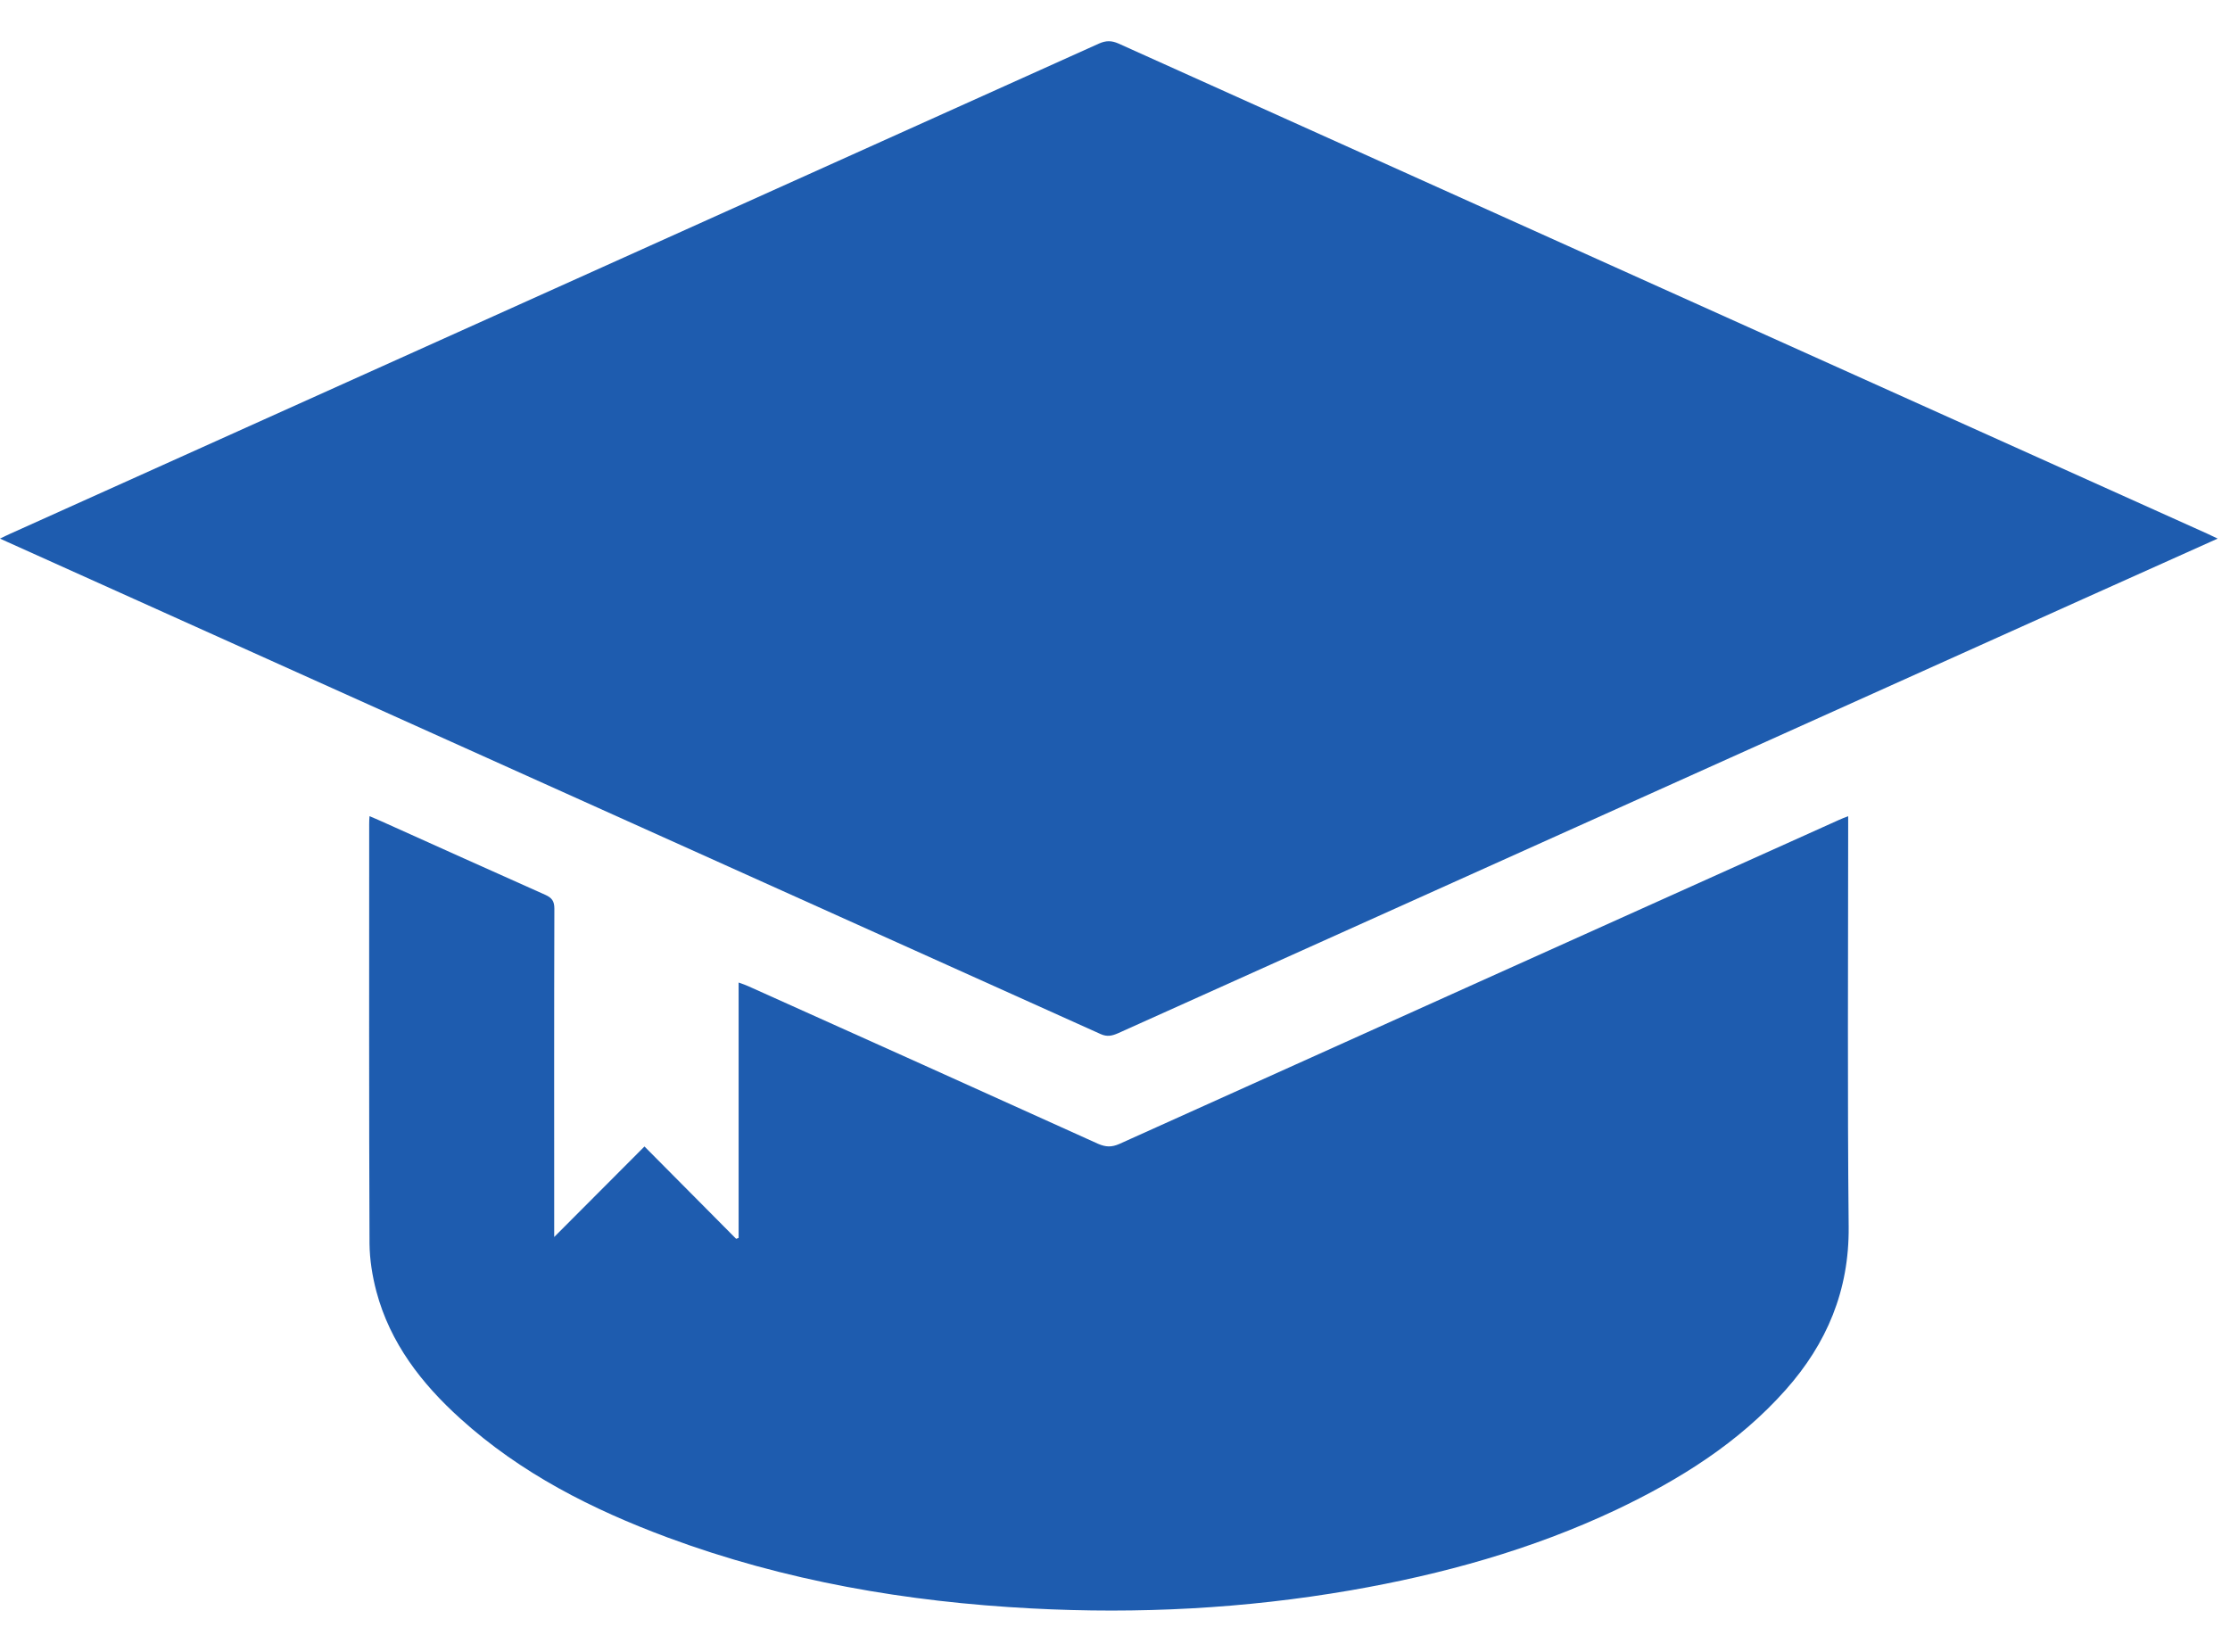 <svg width="27" height="20" viewBox="0 0 27 20" fill="none" xmlns="http://www.w3.org/2000/svg">
<path d="M26.851 6.521C26.29 6.772 25.751 7.015 25.211 7.257C21.321 9.008 17.429 10.758 13.539 12.509C13.466 12.541 13.406 12.556 13.326 12.52C8.914 10.534 4.502 8.549 0.09 6.562C0.065 6.551 0.041 6.539 0 6.521C0.05 6.498 0.085 6.479 0.122 6.463C4.518 4.483 8.913 2.507 13.307 0.527C13.392 0.49 13.457 0.49 13.542 0.527C17.935 2.507 22.329 4.483 26.724 6.461C26.759 6.477 26.795 6.495 26.851 6.521Z" fill="#1E5CAF"/>
<path d="M4.474 9.882C4.529 9.905 4.577 9.925 4.623 9.946C5.282 10.242 5.941 10.54 6.602 10.834C6.682 10.87 6.712 10.91 6.712 11.001C6.708 12.281 6.71 13.562 6.71 14.843C6.71 14.891 6.71 14.938 6.71 14.977C7.071 14.615 7.434 14.252 7.803 13.881C8.191 14.271 8.552 14.636 8.913 14.999C8.923 14.995 8.932 14.992 8.943 14.988C8.943 13.964 8.943 12.938 8.943 11.896C8.996 11.915 9.029 11.926 9.059 11.94C10.473 12.575 11.885 13.21 13.296 13.849C13.389 13.889 13.459 13.891 13.551 13.851C16.456 12.541 19.361 11.234 22.266 9.927C22.298 9.912 22.331 9.9 22.377 9.882C22.377 9.937 22.377 9.98 22.377 10.022C22.377 11.634 22.367 13.245 22.383 14.855C22.39 15.623 22.119 16.267 21.62 16.828C21.05 17.47 20.337 17.914 19.57 18.279C18.545 18.763 17.464 19.062 16.352 19.255C15.073 19.476 13.783 19.543 12.488 19.474C10.979 19.395 9.504 19.142 8.083 18.615C7.168 18.275 6.305 17.838 5.574 17.176C5.104 16.752 4.723 16.26 4.557 15.636C4.508 15.45 4.476 15.252 4.474 15.059C4.467 13.364 4.47 11.669 4.47 9.974C4.469 9.948 4.472 9.921 4.474 9.882Z" fill="#1E5CAF"/>
</svg>
